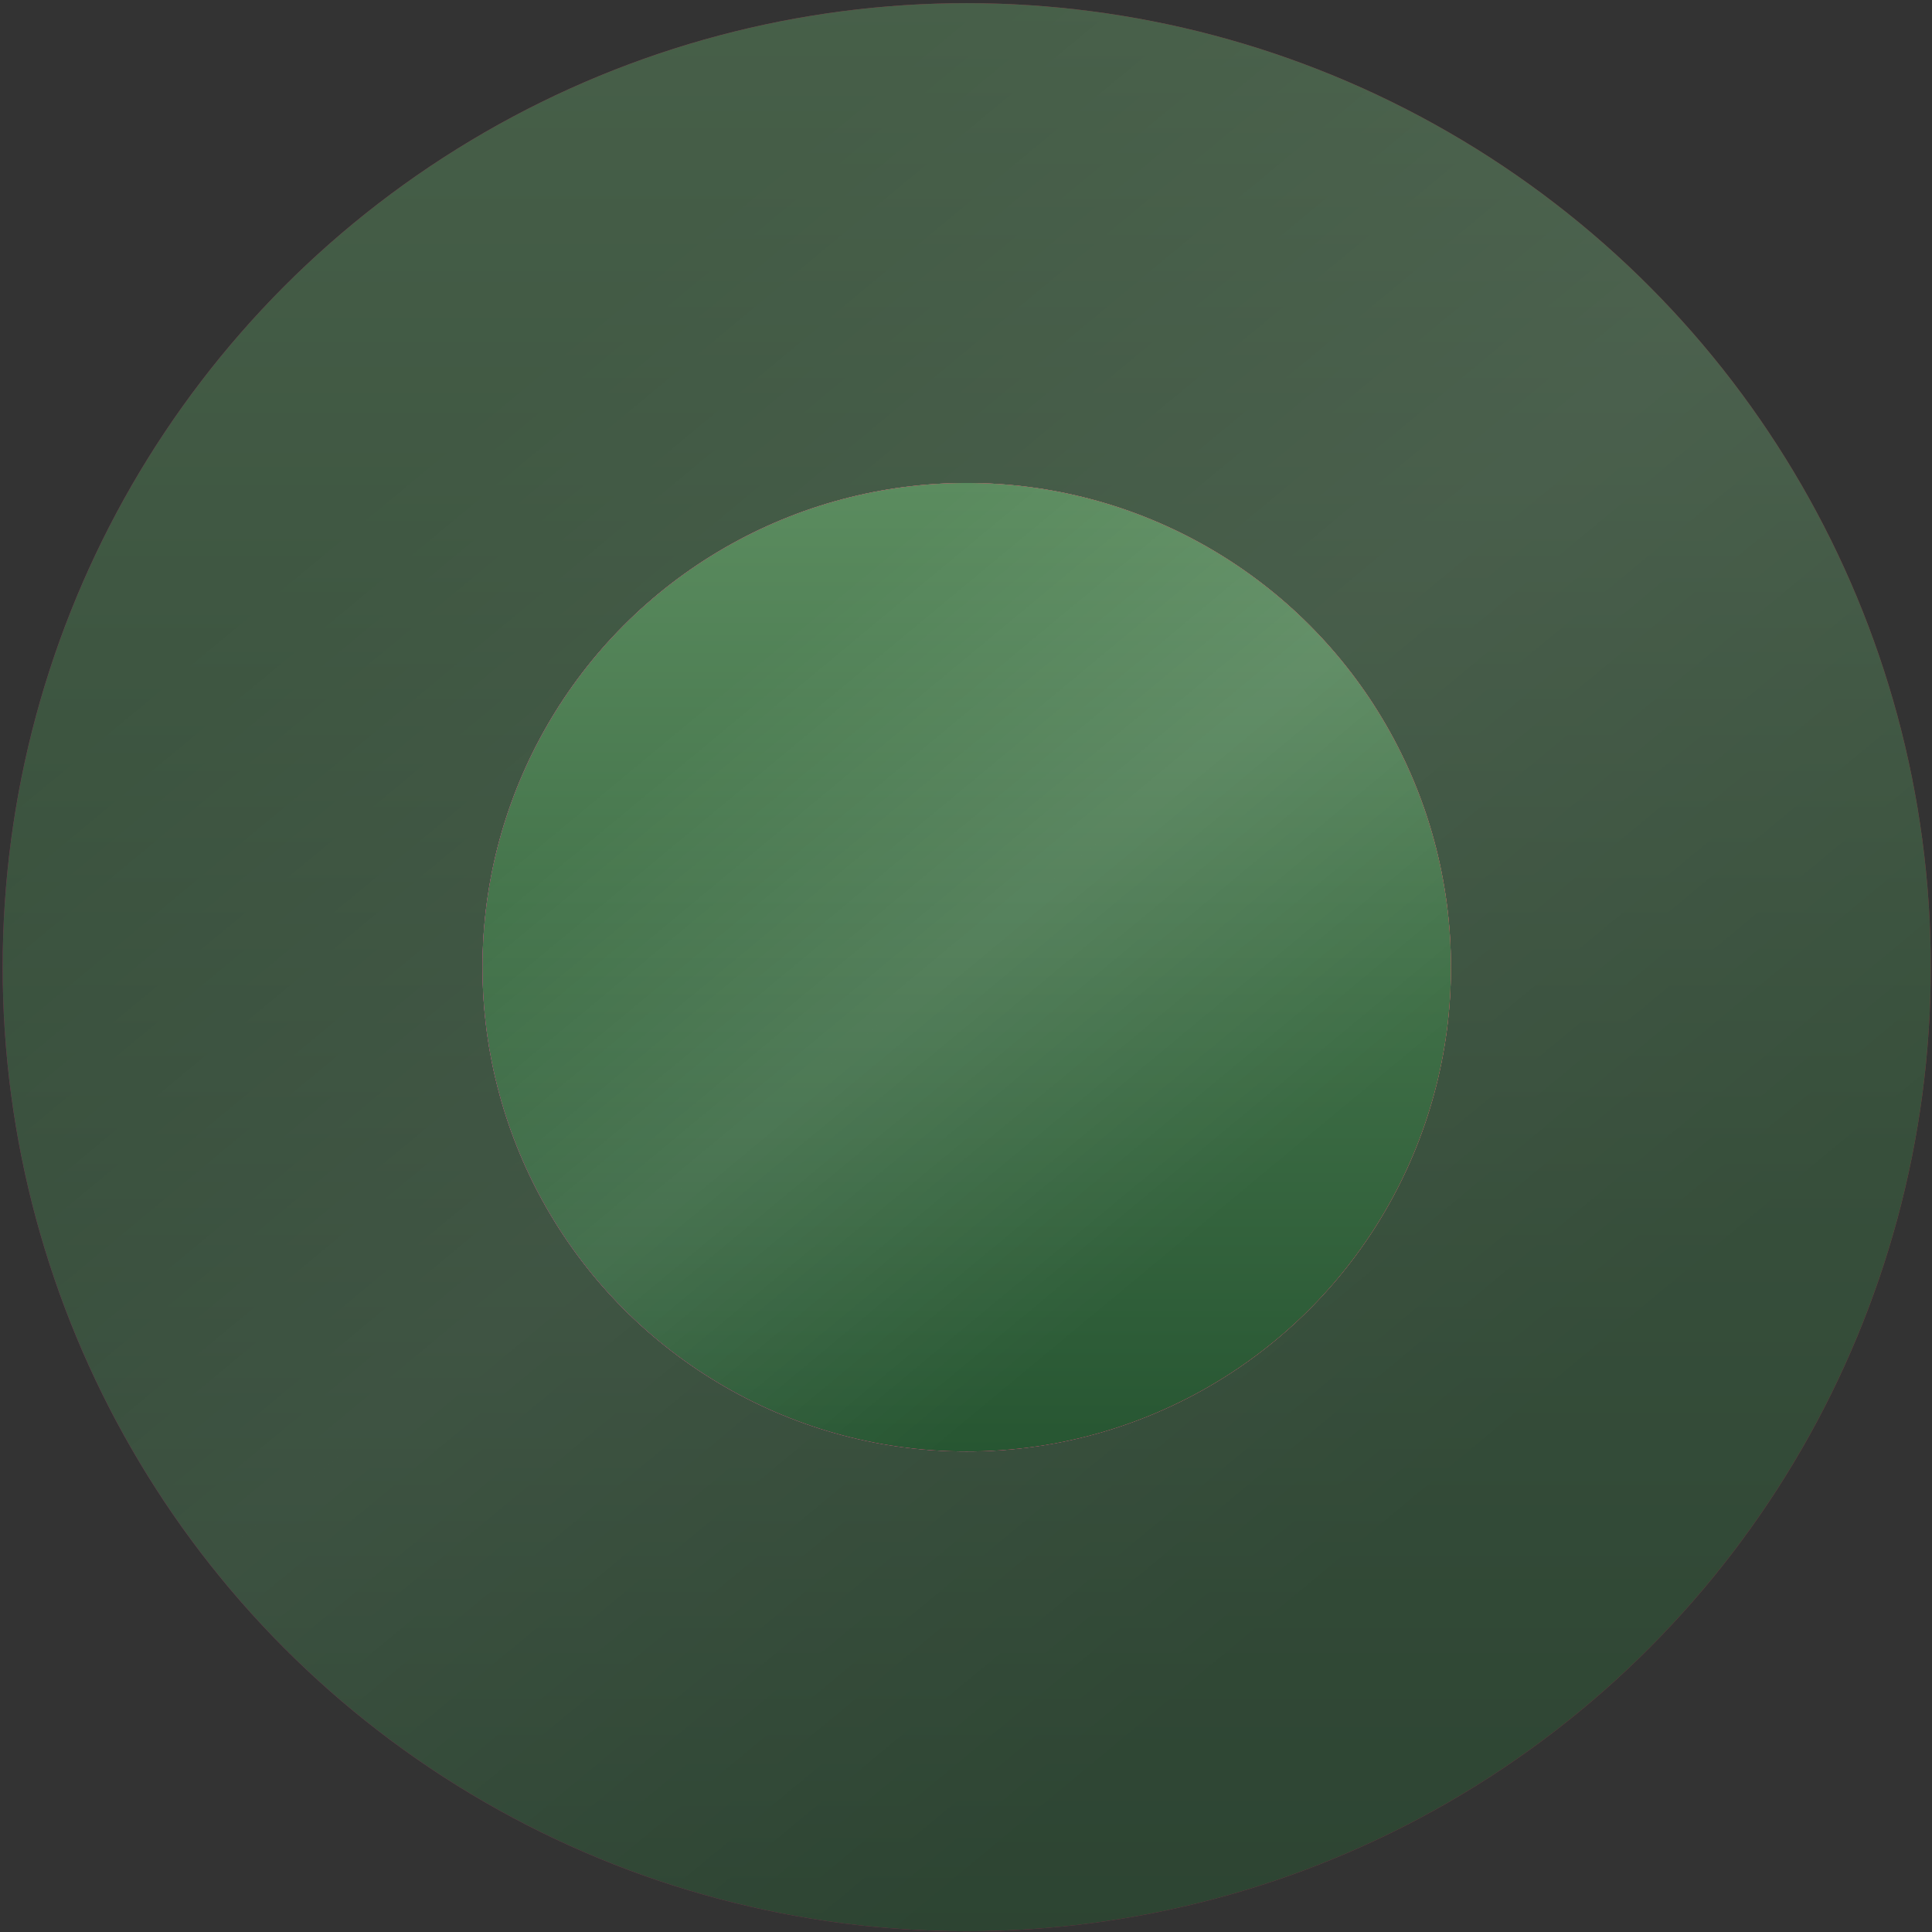 <?xml version="1.0" encoding="UTF-8"?> <svg xmlns="http://www.w3.org/2000/svg" width="564" height="564" viewBox="0 0 564 564" fill="none"><rect x="0" y="0" width="564" height="564" fill="#333333" stroke="none"/> <g opacity="0.5"> <circle cx="282.212" cy="282.357" r="281.434" fill="url(#paint0_linear_3669_208)"></circle> <circle cx="282.212" cy="282.357" r="281.434" fill="url(#paint1_linear_3669_208)"></circle> <circle cx="282.212" cy="282.357" r="281.434" fill="url(#paint2_linear_3669_208)" fill-opacity="0.1"></circle> </g> <circle cx="282.212" cy="282.357" r="141.361" fill="#C4C4C4"></circle> <circle cx="282.212" cy="282.357" r="141.361" fill="url(#paint3_linear_3669_208)"></circle> <circle cx="282.212" cy="282.357" r="141.361" fill="url(#paint4_linear_3669_208)"></circle> <circle cx="282.212" cy="282.357" r="141.361" fill="url(#paint5_linear_3669_208)" fill-opacity="0.1"></circle> <defs> <linearGradient id="paint0_linear_3669_208" x1="0.778" y1="563.791" x2="734.988" y2="320.514" gradientUnits="userSpaceOnUse"> <stop stop-color="#FF0286"></stop> <stop offset="1" stop-color="#FF342B"></stop> </linearGradient> <linearGradient id="paint1_linear_3669_208" x1="282.212" y1="0.923" x2="282.212" y2="563.791" gradientUnits="userSpaceOnUse"> <stop stop-color="#5B8C5F"></stop> <stop offset="1" stop-color="#275632"></stop> </linearGradient> <linearGradient id="paint2_linear_3669_208" x1="282.212" y1="0.923" x2="552.377" y2="326.329" gradientUnits="userSpaceOnUse"> <stop stop-color="white" stop-opacity="0"></stop> <stop offset="0.495" stop-color="white"></stop> <stop offset="1" stop-color="white" stop-opacity="0"></stop> </linearGradient> <linearGradient id="paint3_linear_3669_208" x1="140.852" y1="423.718" x2="509.636" y2="301.523" gradientUnits="userSpaceOnUse"> <stop stop-color="#FF0286"></stop> <stop offset="1" stop-color="#FF342B"></stop> </linearGradient> <linearGradient id="paint4_linear_3669_208" x1="282.212" y1="140.996" x2="282.212" y2="423.718" gradientUnits="userSpaceOnUse"> <stop stop-color="#5B8C5F"></stop> <stop offset="1" stop-color="#275632"></stop> </linearGradient> <linearGradient id="paint5_linear_3669_208" x1="282.212" y1="140.996" x2="417.912" y2="304.444" gradientUnits="userSpaceOnUse"> <stop stop-color="white" stop-opacity="0"></stop> <stop offset="0.495" stop-color="white"></stop> <stop offset="1" stop-color="white" stop-opacity="0"></stop> </linearGradient> </defs> </svg> 